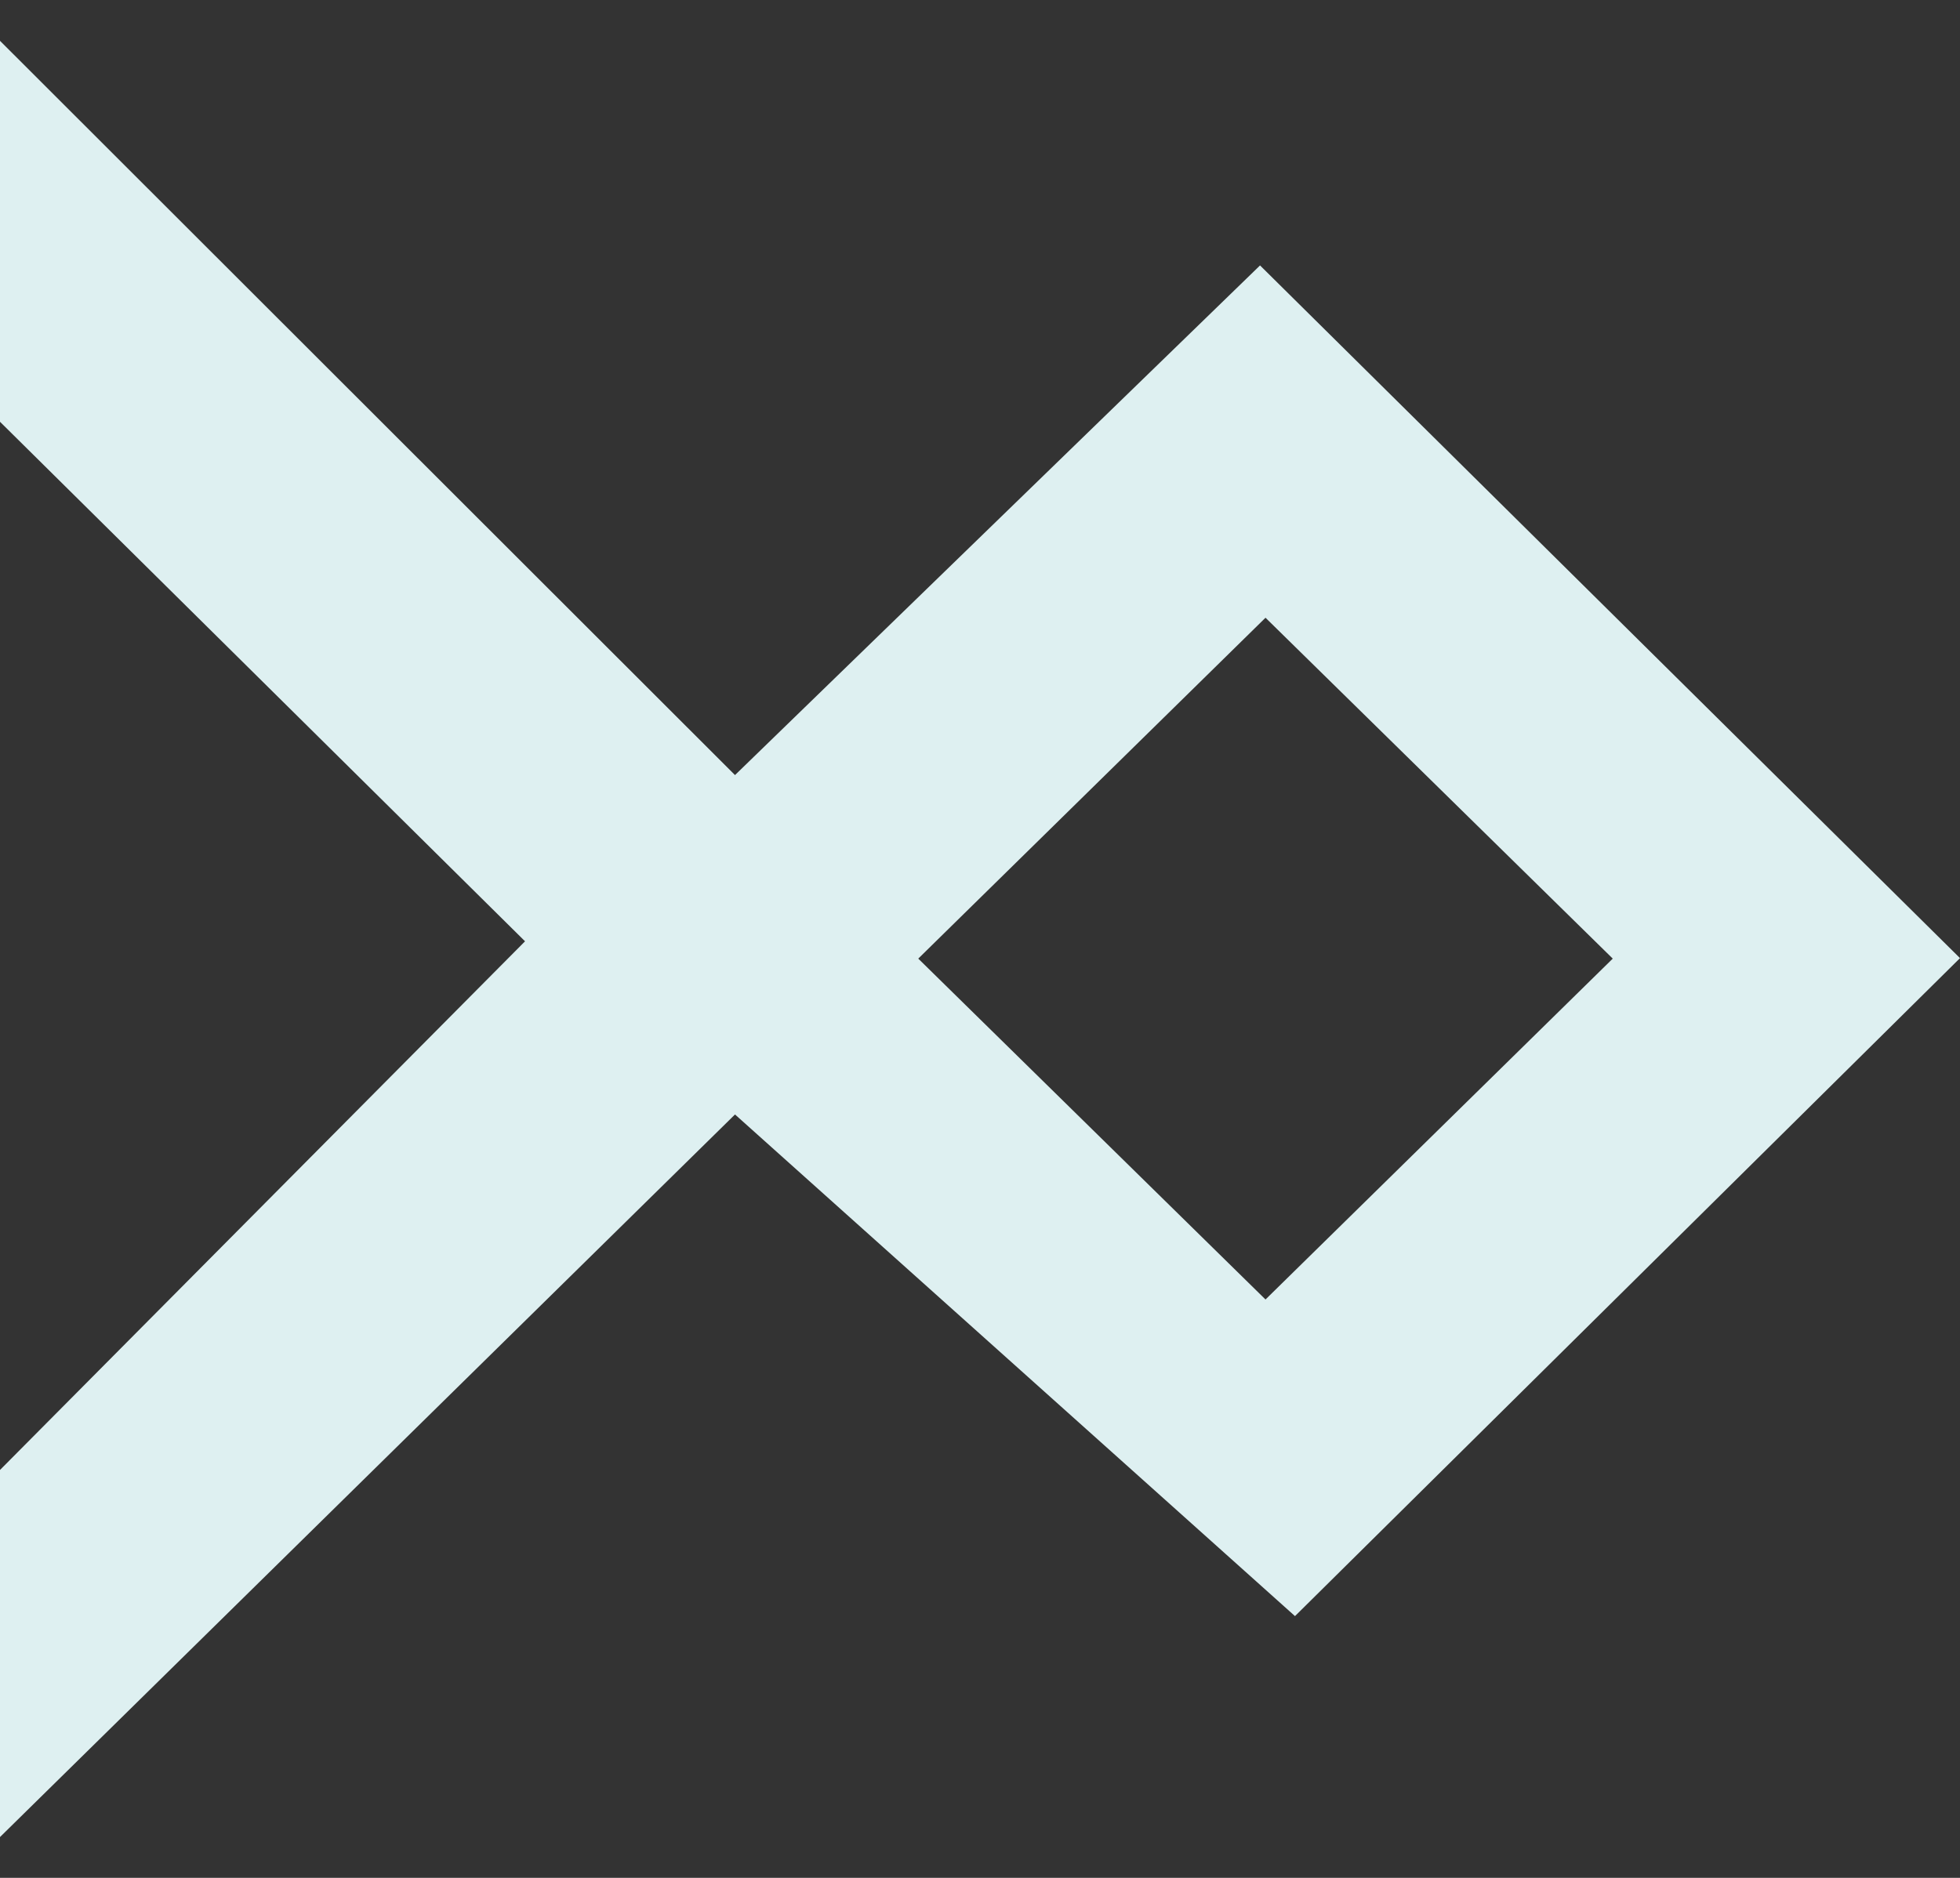 <?xml version="1.0" encoding="UTF-8"?> <svg xmlns="http://www.w3.org/2000/svg" width="24" height="23" viewBox="0 0 24 23" fill="none"><rect x="0" y="0" width="24" height="23" fill="#333333" stroke="none"/> <path fill-rule="evenodd" clip-rule="evenodd" d="M1.1282e-06 18.325L9.45698e-07 22.5L9 13.65L15.857 19.794L24 11.735L15.429 3.251L9 9.493L1.90735e-06 0.5L1.70339e-06 5.166L6.429 11.529L1.14224e-06 18.004L1.1282e-06 18.325ZM19.748 11.741L15.496 7.566L11.244 11.741L15.496 15.916L19.748 11.741Z" fill="#DEF0F1"></path> </svg> 